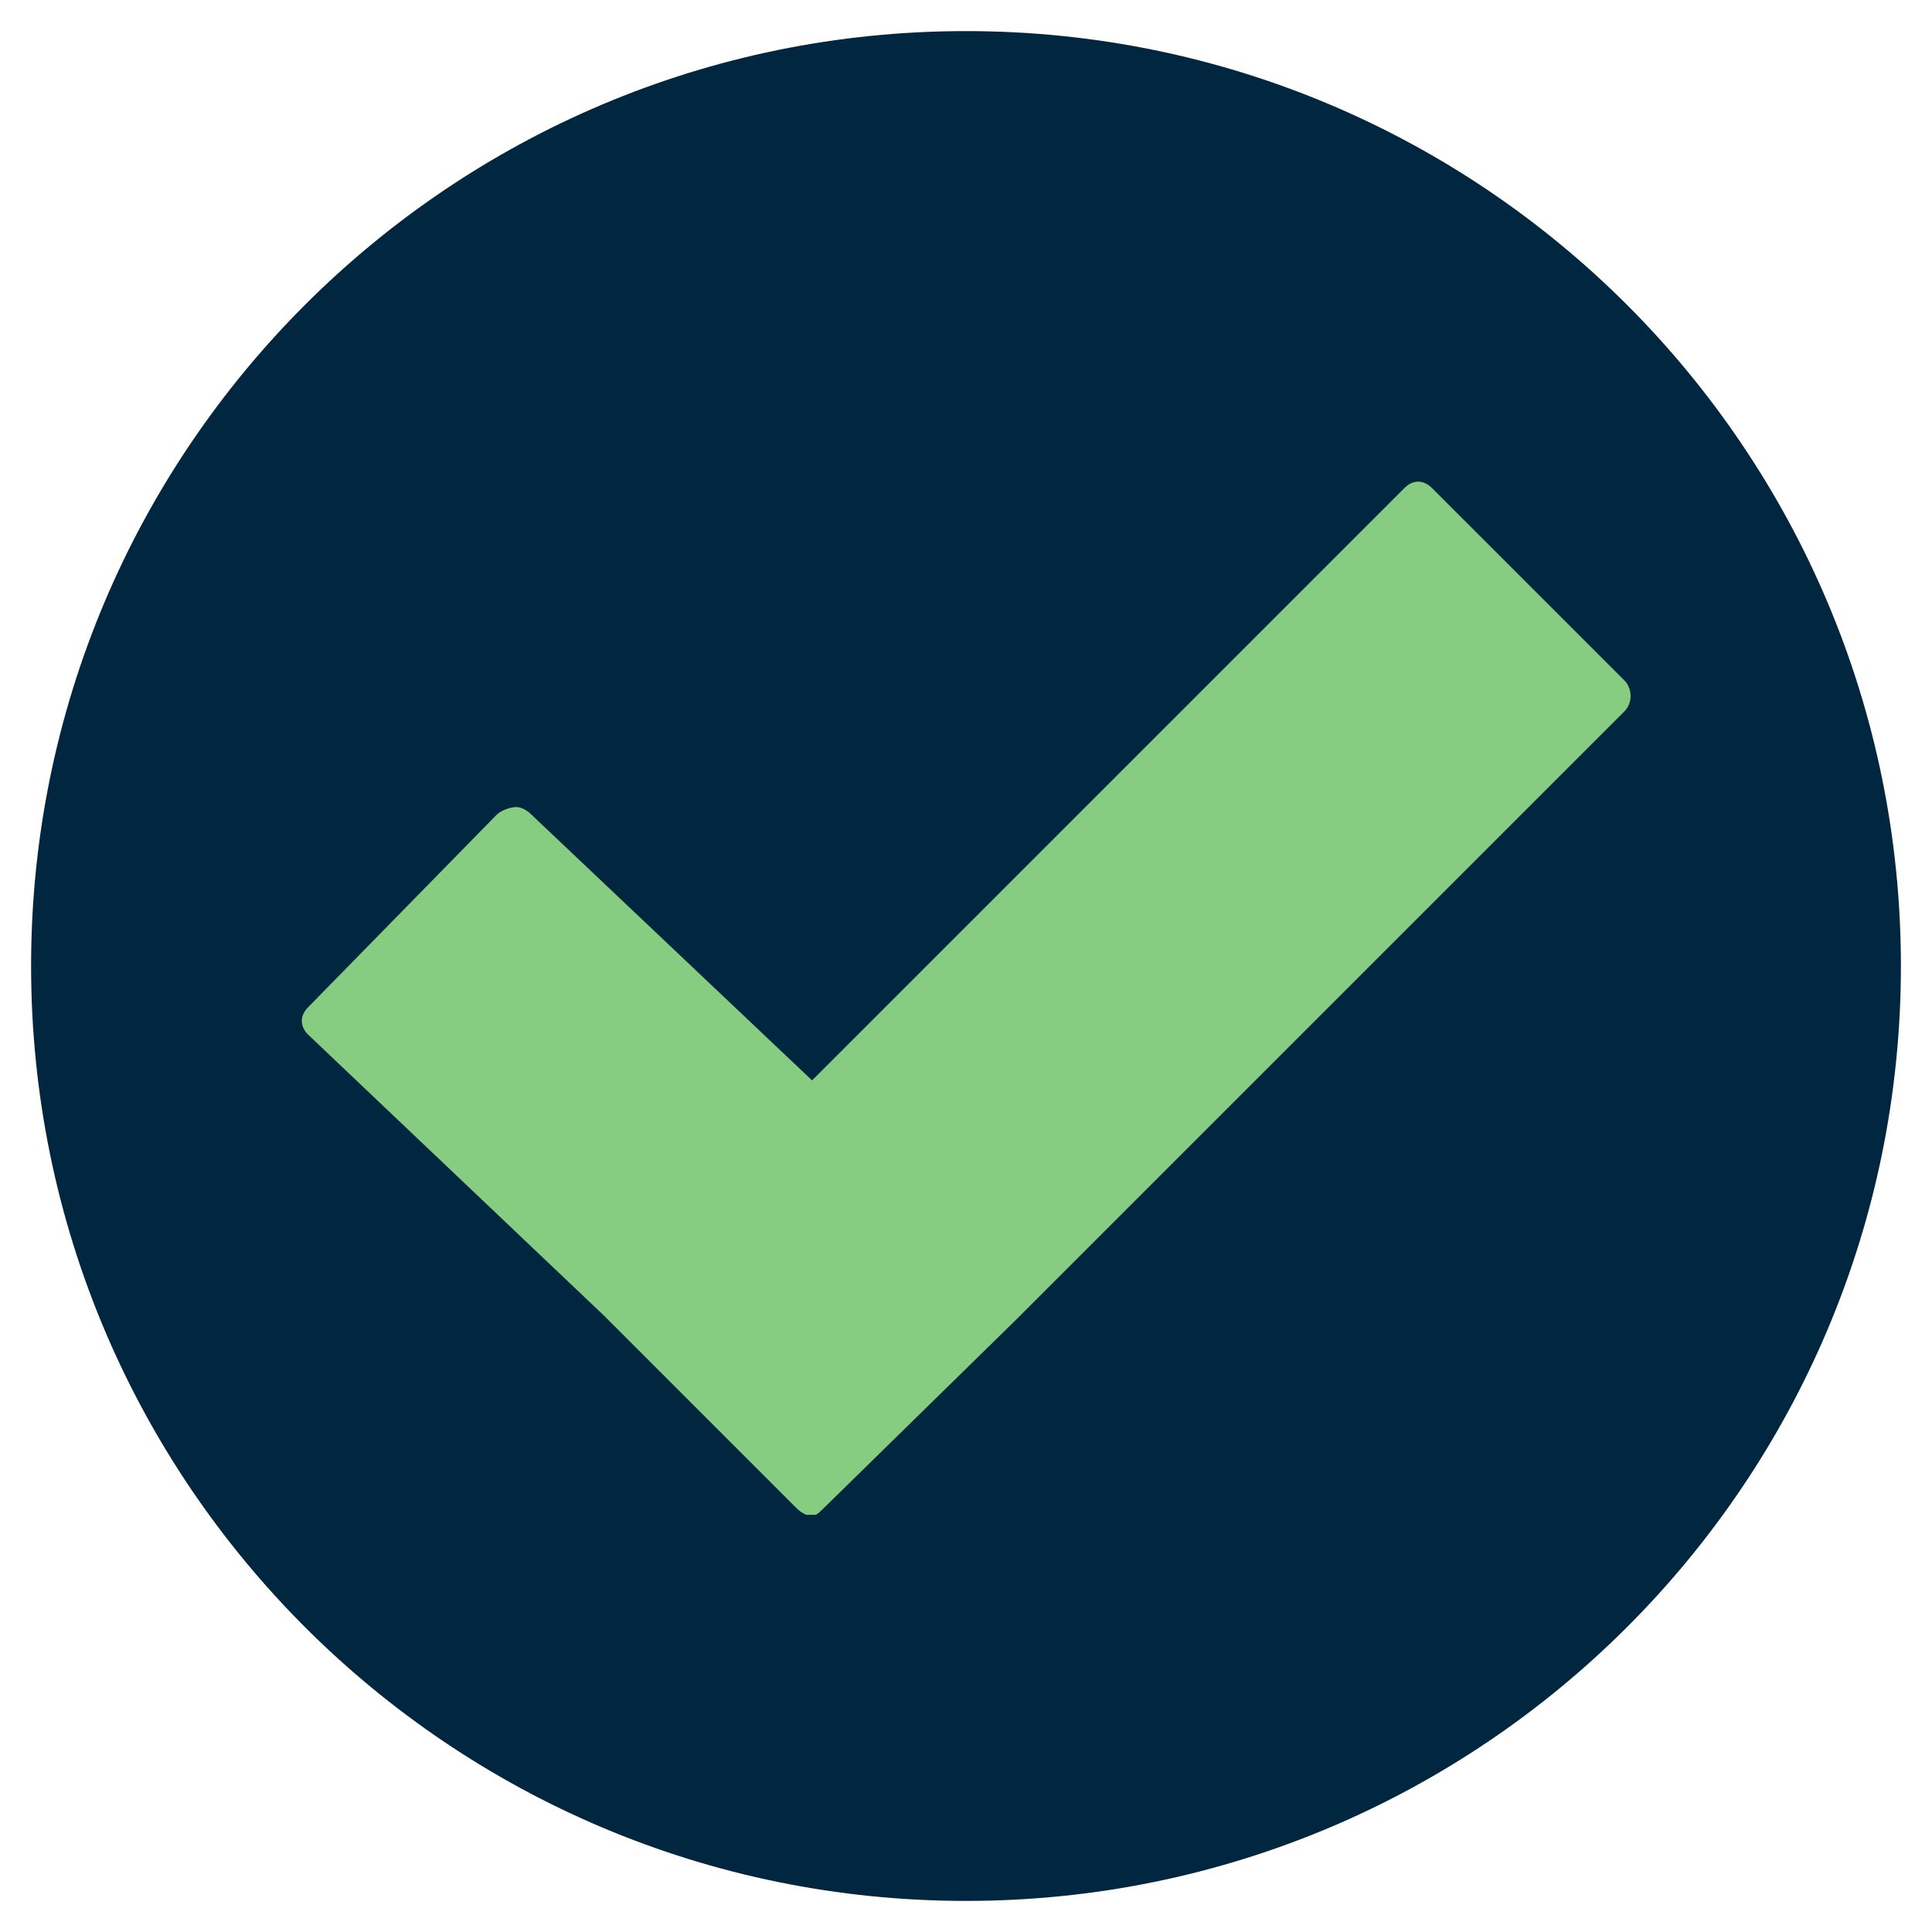 <svg xmlns="http://www.w3.org/2000/svg" xmlns:xlink="http://www.w3.org/1999/xlink" width="500" zoomAndPan="magnify" viewBox="0 0 375 375" height="500" preserveAspectRatio="xMidYMid meet" version="1.0"><defs><clipPath id="9b6277ef2d"><path d="M 6.035 6.035 L 368.965 6.035 L 368.965 368.965 L 6.035 368.965 Z M 6.035 6.035 " clip-rule="nonzero"/></clipPath><clipPath id="1adb90b833"><path d="M 187.5 6.035 C 87.281 6.035 6.035 87.281 6.035 187.5 C 6.035 287.719 87.281 368.965 187.5 368.965 C 287.719 368.965 368.965 287.719 368.965 187.5 C 368.965 87.281 287.719 6.035 187.5 6.035 Z M 187.5 6.035 " clip-rule="nonzero"/></clipPath><clipPath id="e0c63a86cf"><path d="M 0.035 0.035 L 362.965 0.035 L 362.965 362.965 L 0.035 362.965 Z M 0.035 0.035 " clip-rule="nonzero"/></clipPath><clipPath id="7c6cb0a14c"><path d="M 181.5 0.035 C 81.281 0.035 0.035 81.281 0.035 181.5 C 0.035 281.719 81.281 362.965 181.5 362.965 C 281.719 362.965 362.965 281.719 362.965 181.5 C 362.965 81.281 281.719 0.035 181.5 0.035 Z M 181.5 0.035 " clip-rule="nonzero"/></clipPath><clipPath id="9b96c45c8f"><rect x="0" width="363" y="0" height="363"/></clipPath><clipPath id="5fe340d7de"><path d="M 58.027 93.016 L 316.777 93.016 L 316.777 294.016 L 58.027 294.016 Z M 58.027 93.016 " clip-rule="nonzero"/></clipPath></defs><g clip-path="url(#9b6277ef2d)"><g clip-path="url(#1adb90b833)"><g transform="matrix(1, 0, 0, 1, 6, 6)"><g clip-path="url(#9b96c45c8f)"><g clip-path="url(#e0c63a86cf)"><g clip-path="url(#7c6cb0a14c)"><path fill="#012640" d="M 0.035 0.035 L 362.965 0.035 L 362.965 362.965 L 0.035 362.965 Z M 0.035 0.035 " fill-opacity="1" fill-rule="nonzero"/></g></g></g></g></g></g><g clip-path="url(#5fe340d7de)"><path fill="#86cd82" d="M 100.168 156.648 C 99.039 156.648 97.18 157.328 96.359 158.184 L 59.812 195.496 C 58.172 197.152 58.172 199.191 59.812 200.828 L 117.266 255.395 L 154.578 292.711 C 155.406 293.539 156.492 294.223 157.625 294.223 C 158.461 294.223 159.25 293.344 159.906 292.711 L 197.219 256.156 L 315.254 138.121 C 316.914 136.488 316.91 133.672 315.254 132.031 L 277.938 94.719 C 276.281 93.086 274.242 93.062 272.609 94.719 L 157.621 209.703 L 103.215 158.18 C 102.395 157.352 101.301 156.648 100.168 156.648 L 100.172 156.648 Z M 100.168 156.648 " fill-opacity="1" fill-rule="nonzero"/></g></svg>